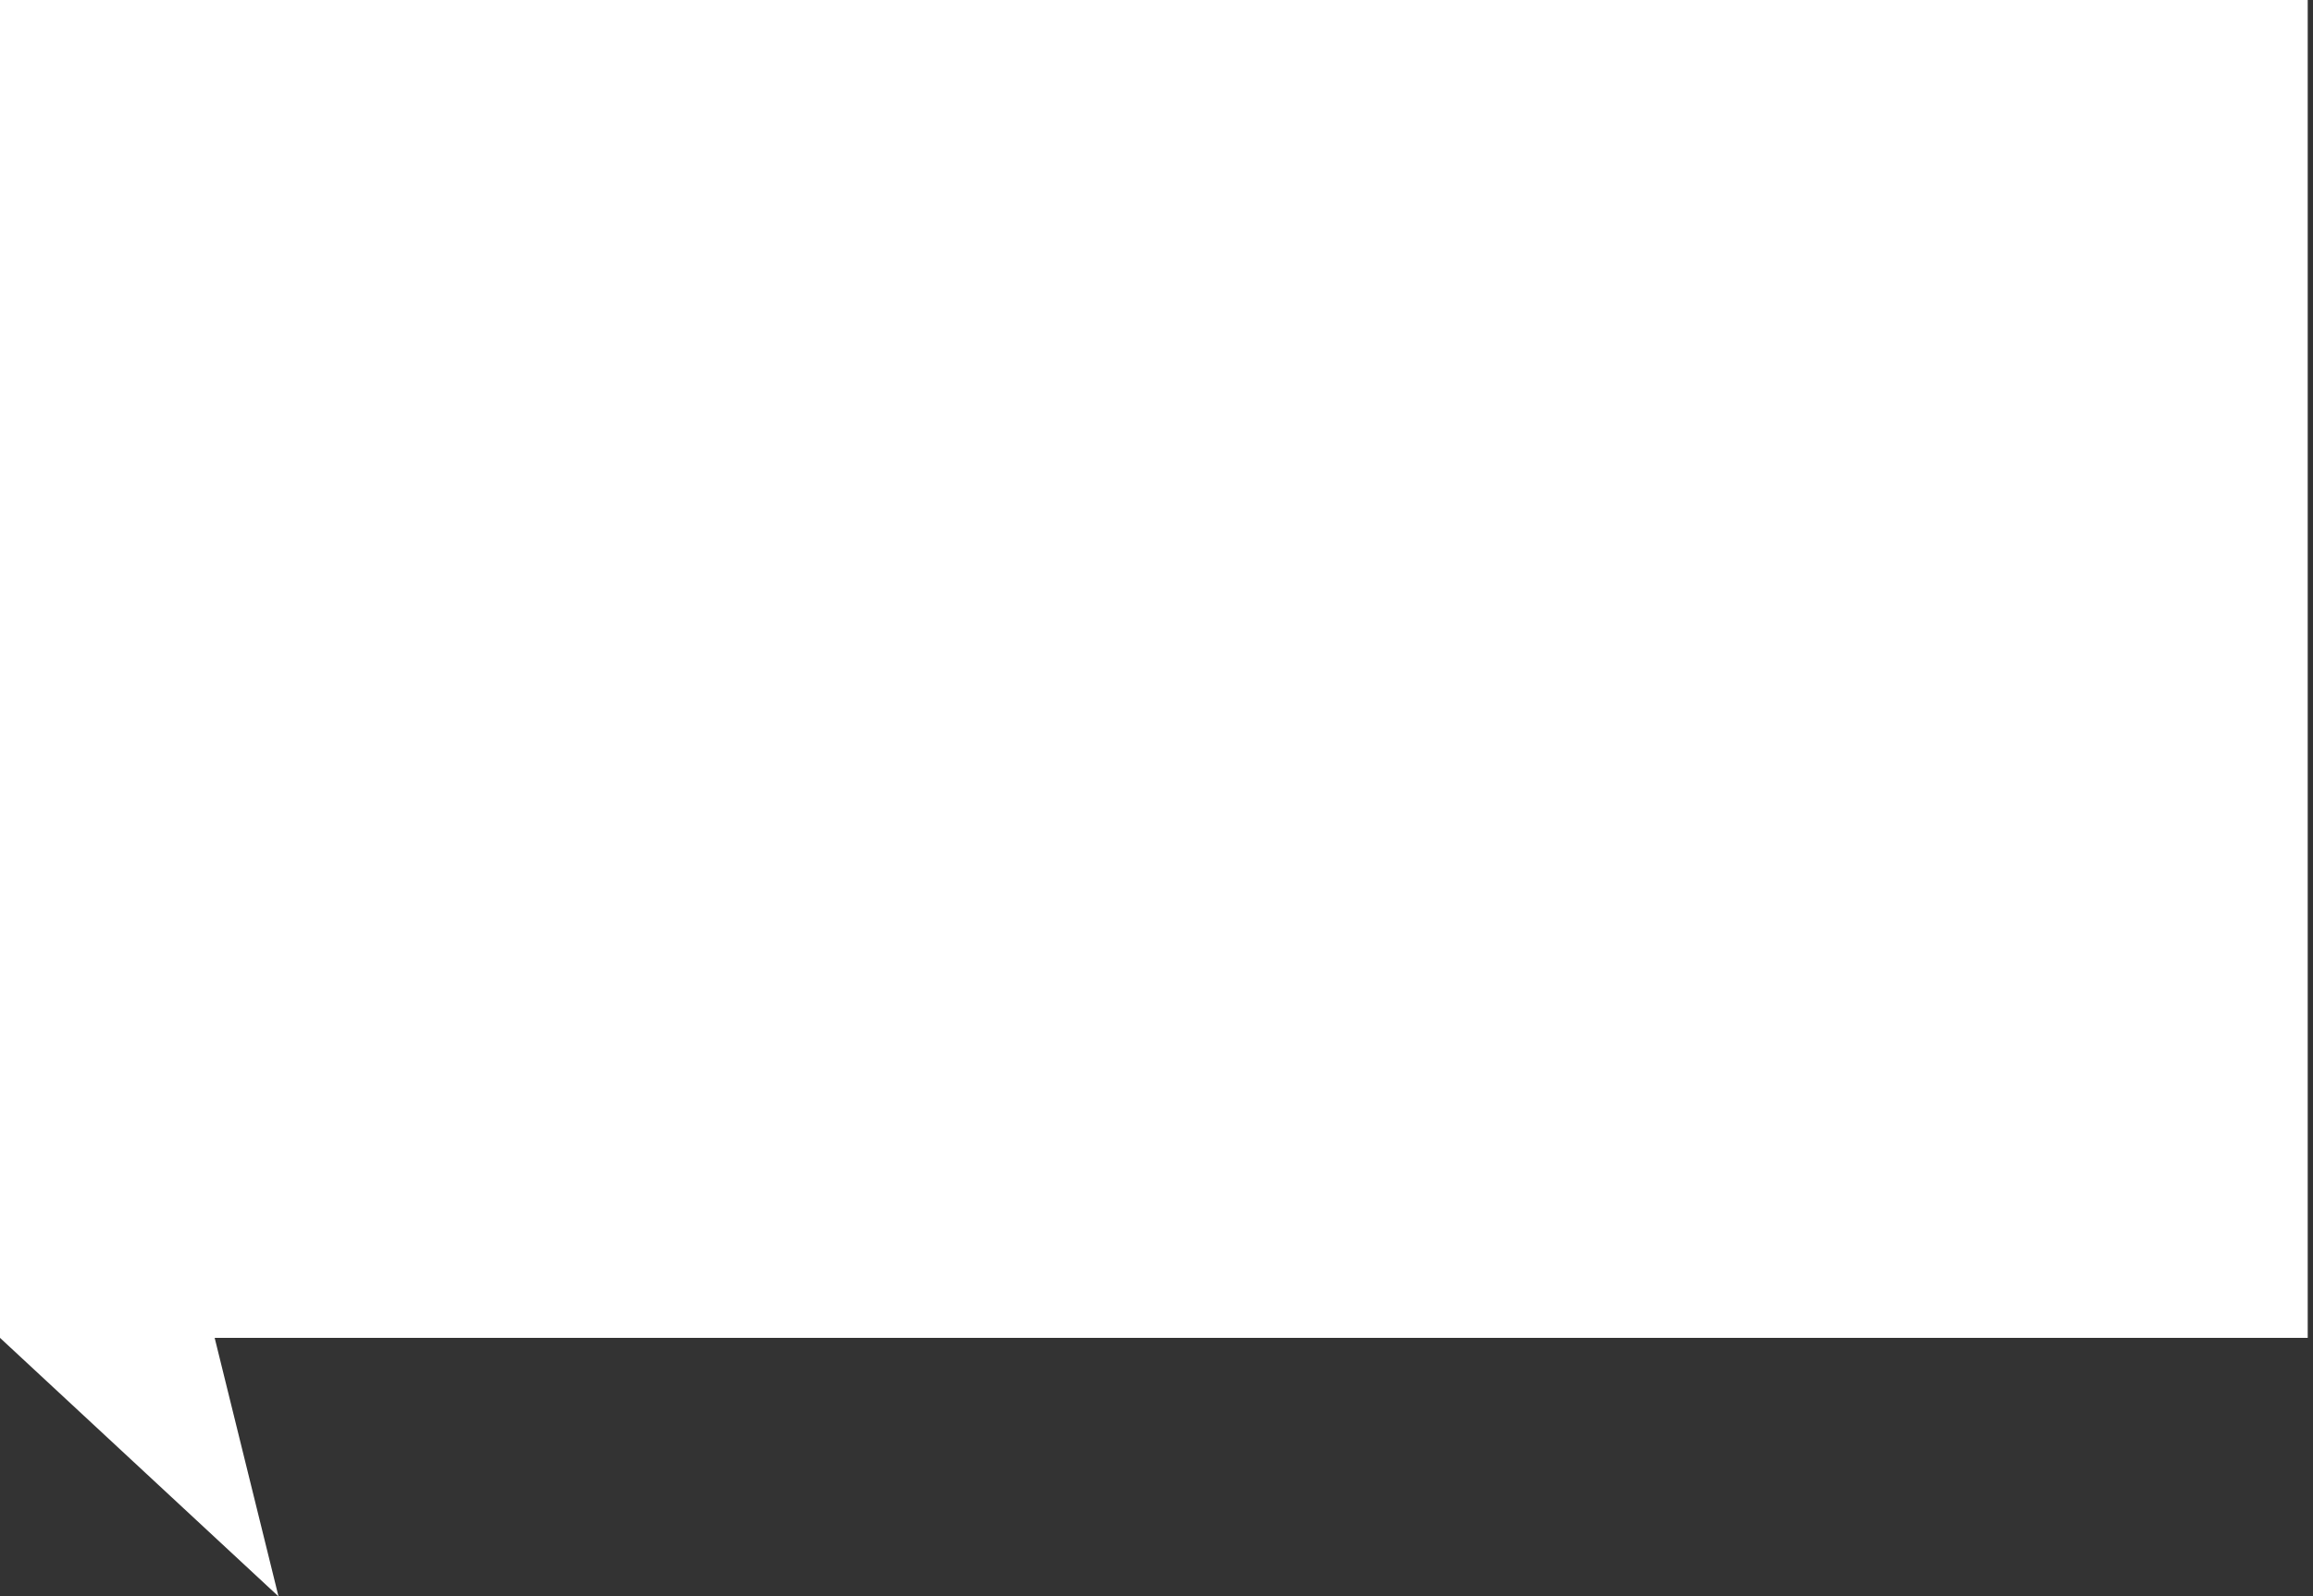 <svg width="326" height="225" viewBox="0 0 326 225" fill="none" xmlns="http://www.w3.org/2000/svg">
<rect x="0" y="0" width="326" height="225" fill="#333333" stroke="none"/>
<path d="M2.5 187.467V2.5H322.755V186.057H30.255H27.062L27.828 189.157L34.82 217.472L2.5 187.467Z" fill="white" stroke="white" stroke-width="5"/>
</svg>
